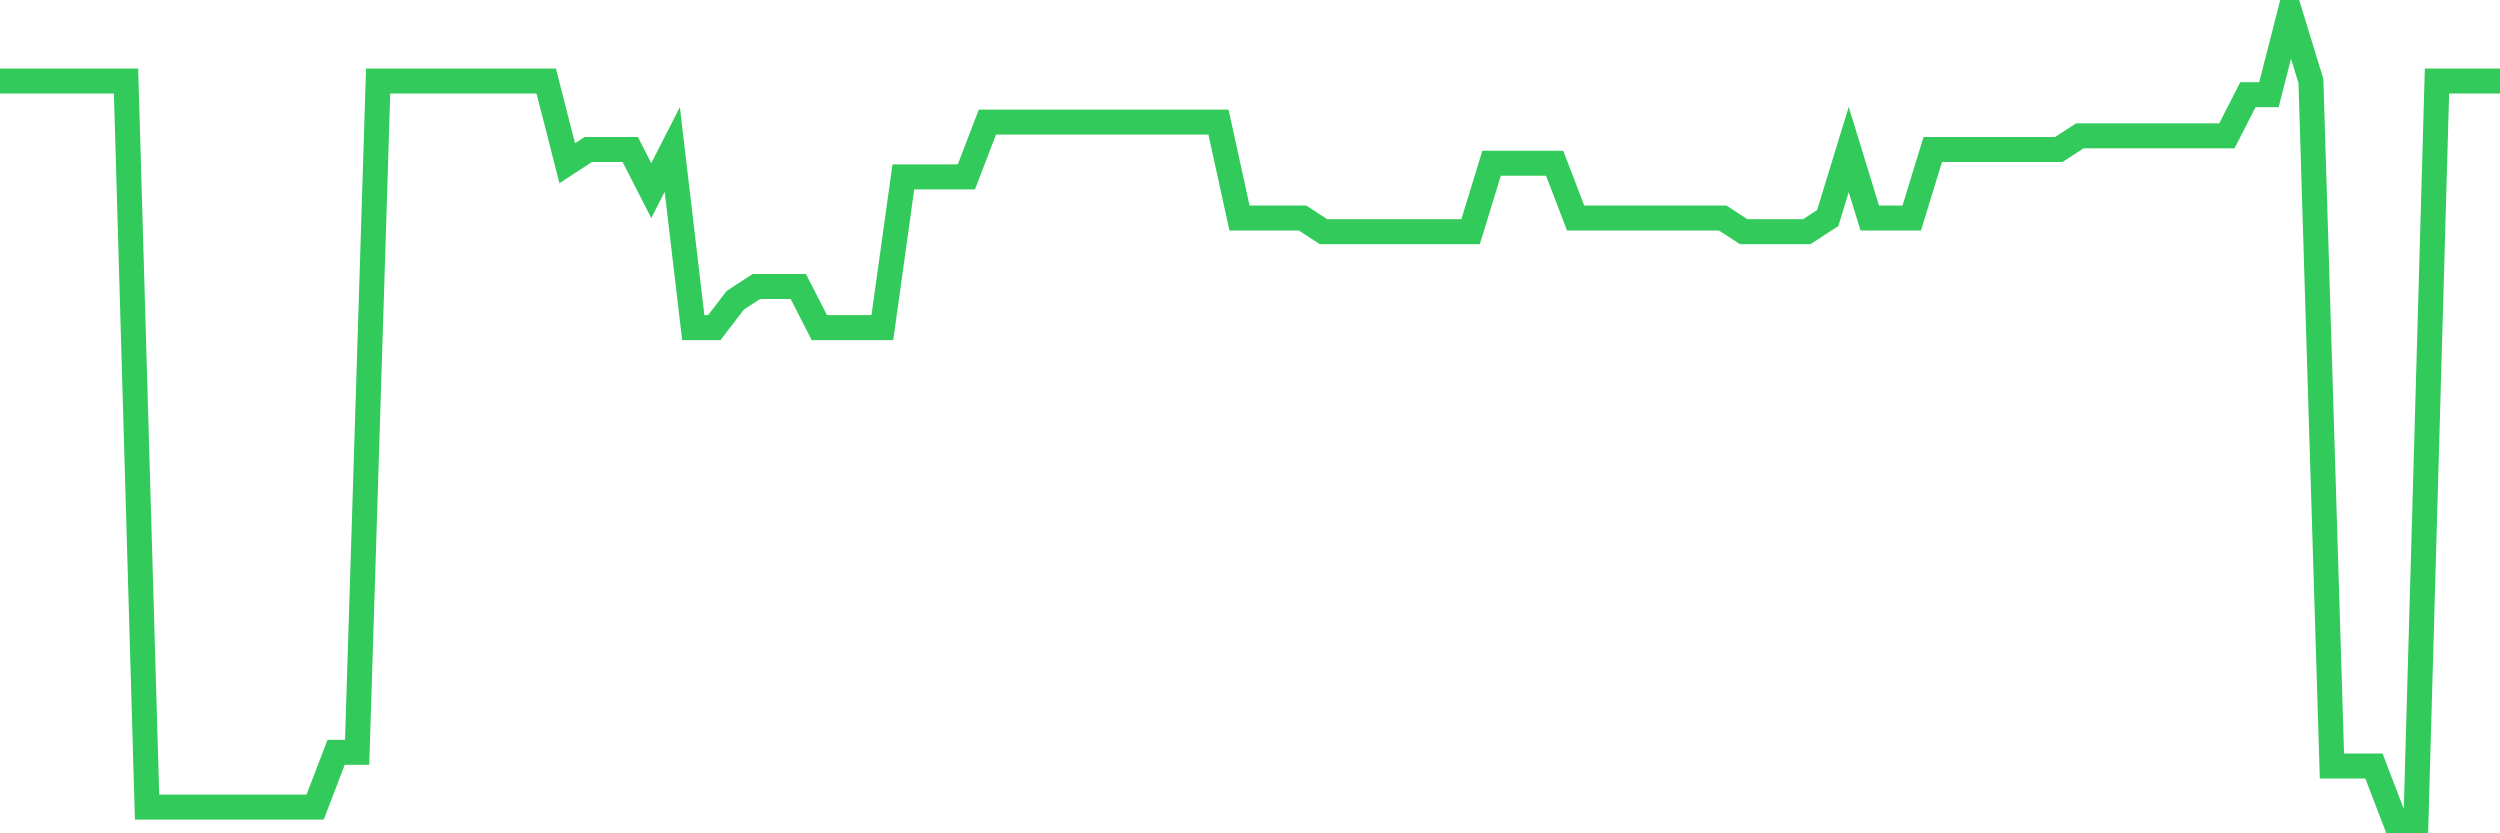 <svg
  xmlns="http://www.w3.org/2000/svg"
  xmlns:xlink="http://www.w3.org/1999/xlink"
  width="120"
  height="40"
  viewBox="0 0 120 40"
  preserveAspectRatio="none"
>
  <polyline
    points="0,3.888 1.008,3.888 2.017,3.888 3.025,3.888 4.034,3.888 5.042,3.888 6.05,3.888 7.059,38.742 8.067,38.742 9.076,38.742 10.084,38.742 11.092,38.742 12.101,38.742 13.109,38.742 14.118,38.742 15.126,38.742 16.134,36.112 17.143,36.112 18.151,3.888 19.16,3.888 20.168,3.888 21.176,3.888 22.185,3.888 23.193,3.888 24.202,3.888 25.21,3.888 26.218,3.888 27.227,7.834 28.235,7.176 29.244,7.176 30.252,7.176 31.261,9.149 32.269,7.176 33.277,15.725 34.286,15.725 35.294,14.41 36.303,13.753 37.311,13.753 38.319,13.753 39.328,15.725 40.336,15.725 41.345,15.725 42.353,15.725 43.361,8.492 44.37,8.492 45.378,8.492 46.387,8.492 47.395,5.861 48.403,5.861 49.412,5.861 50.42,5.861 51.429,5.861 52.437,5.861 53.445,5.861 54.454,5.861 55.462,5.861 56.471,5.861 57.479,5.861 58.487,5.861 59.496,10.464 60.504,10.464 61.513,10.464 62.521,10.464 63.529,11.122 64.538,11.122 65.546,11.122 66.555,11.122 67.563,11.122 68.571,11.122 69.58,11.122 70.588,11.122 71.597,7.834 72.605,7.834 73.613,7.834 74.622,7.834 75.63,10.464 76.639,10.464 77.647,10.464 78.655,10.464 79.664,10.464 80.672,10.464 81.681,10.464 82.689,10.464 83.697,11.122 84.706,11.122 85.714,11.122 86.723,11.122 87.731,10.464 88.739,7.176 89.748,10.464 90.756,10.464 91.765,10.464 92.773,7.176 93.782,7.176 94.79,7.176 95.798,7.176 96.807,7.176 97.815,7.176 98.824,7.176 99.832,6.519 100.84,6.519 101.849,6.519 102.857,6.519 103.866,6.519 104.874,6.519 105.882,6.519 106.891,6.519 107.899,4.546 108.908,4.546 109.916,0.6 110.924,3.888 111.933,36.769 112.941,36.769 113.95,36.769 114.958,39.4 115.966,39.4 116.975,3.888 117.983,3.888 118.992,3.888 120,3.888"
    fill="none"
    stroke="#32ca5b"
    stroke-width="1.2"
  >
  </polyline>
</svg>